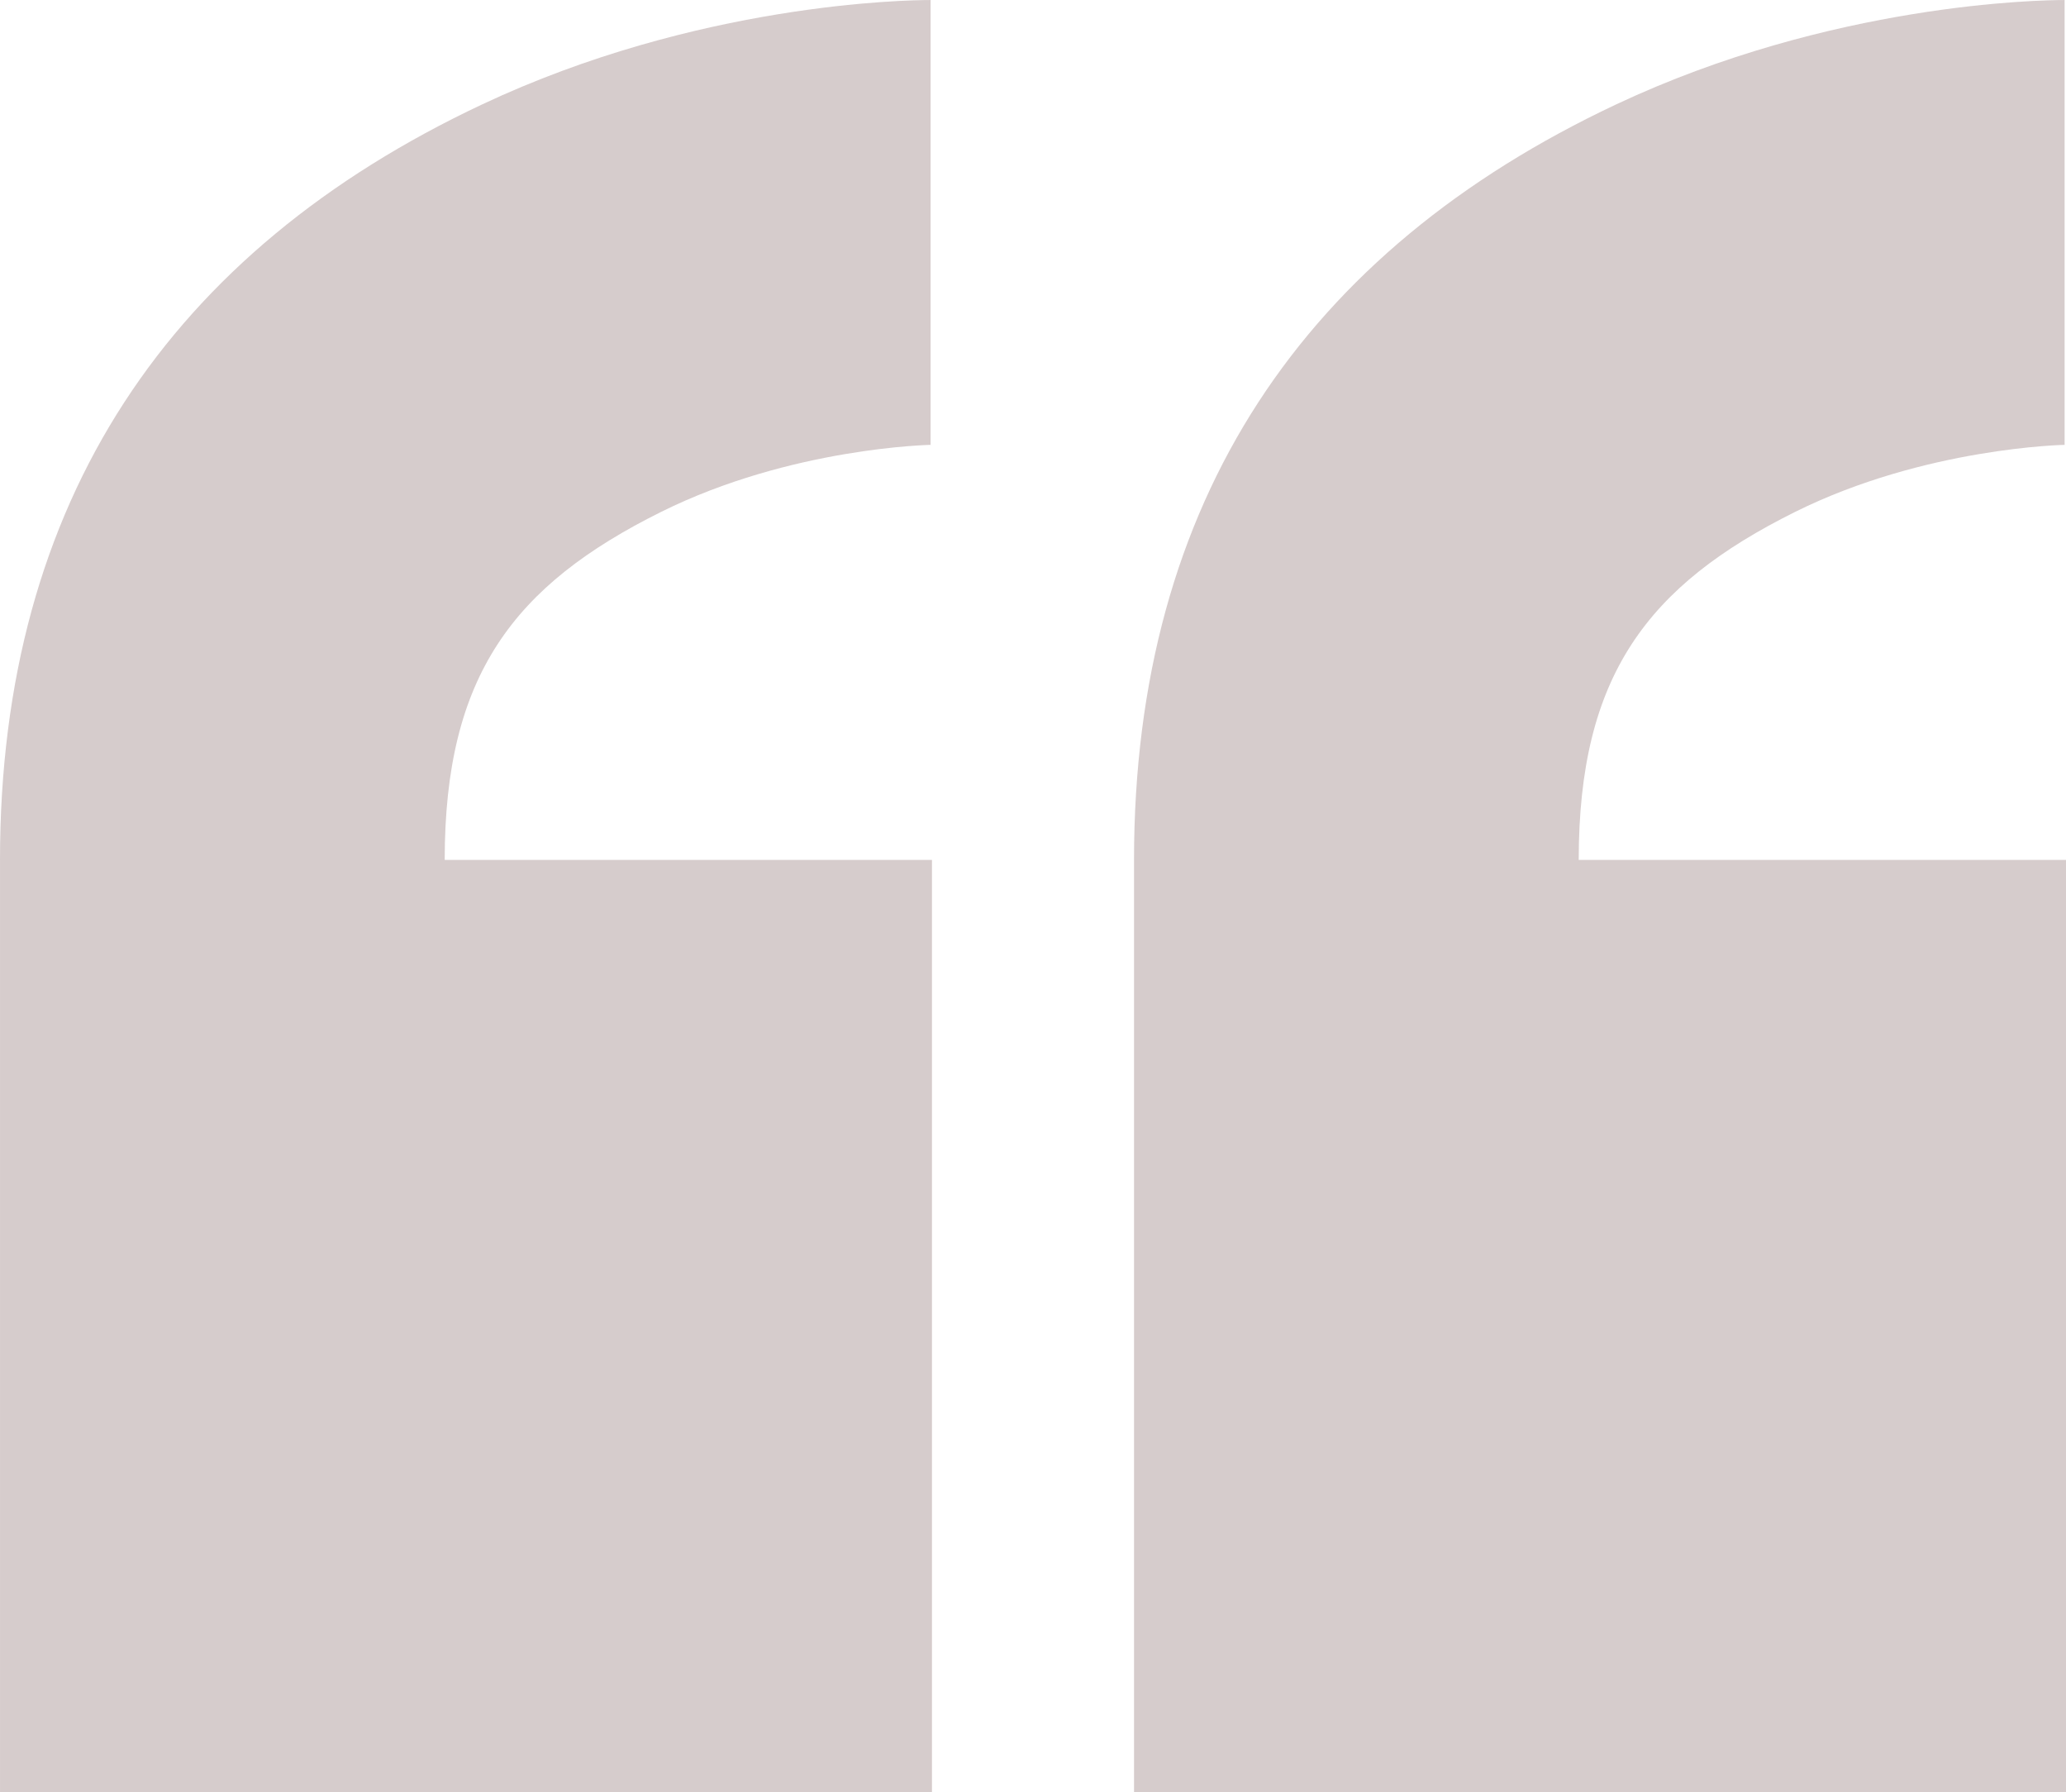 <?xml version="1.0" encoding="UTF-8" standalone="no"?><svg xmlns="http://www.w3.org/2000/svg" xmlns:xlink="http://www.w3.org/1999/xlink" fill="#000000" height="346.9" preserveAspectRatio="xMidYMid meet" version="1" viewBox="0.0 0.0 400.0 346.9" width="400" zoomAndPan="magnify"><defs><clipPath id="a"><path d="M 0 0 L 181 0 L 181 346.898 L 0 346.898 Z M 0 0"/></clipPath><clipPath id="b"><path d="M 219 0 L 400 0 L 400 346.898 L 219 346.898 Z M 219 0"/></clipPath></defs><g><g clip-path="url(#a)" id="change1_1"><path d="M 128.02 99.078 C 153.152 86.598 180.168 86.105 180.438 86.102 L 180.172 86.102 L 180.172 0.004 C 175.676 0.004 135.055 0.57 93.273 20.246 C 33.121 48.574 0 96.797 0 166.457 L 0.004 166.457 L 0.004 346.898 L 180.438 346.898 L 180.438 166.457 L 86.098 166.457 C 86.098 130.781 99.422 113.285 128.02 99.078" fill="#d6cccc"/></g><g clip-path="url(#b)" id="change1_2"><path d="M 347.578 99.078 C 372.707 86.598 399.73 86.105 400 86.102 L 399.73 86.102 L 399.73 0.004 C 395.234 0.004 354.613 0.57 312.828 20.246 C 252.68 48.574 219.559 96.797 219.559 166.457 L 219.562 166.457 L 219.562 346.898 L 400 346.898 L 400 166.457 L 305.656 166.457 C 305.656 130.781 318.98 113.285 347.578 99.078" fill="#d6cccc"/></g></g></svg>